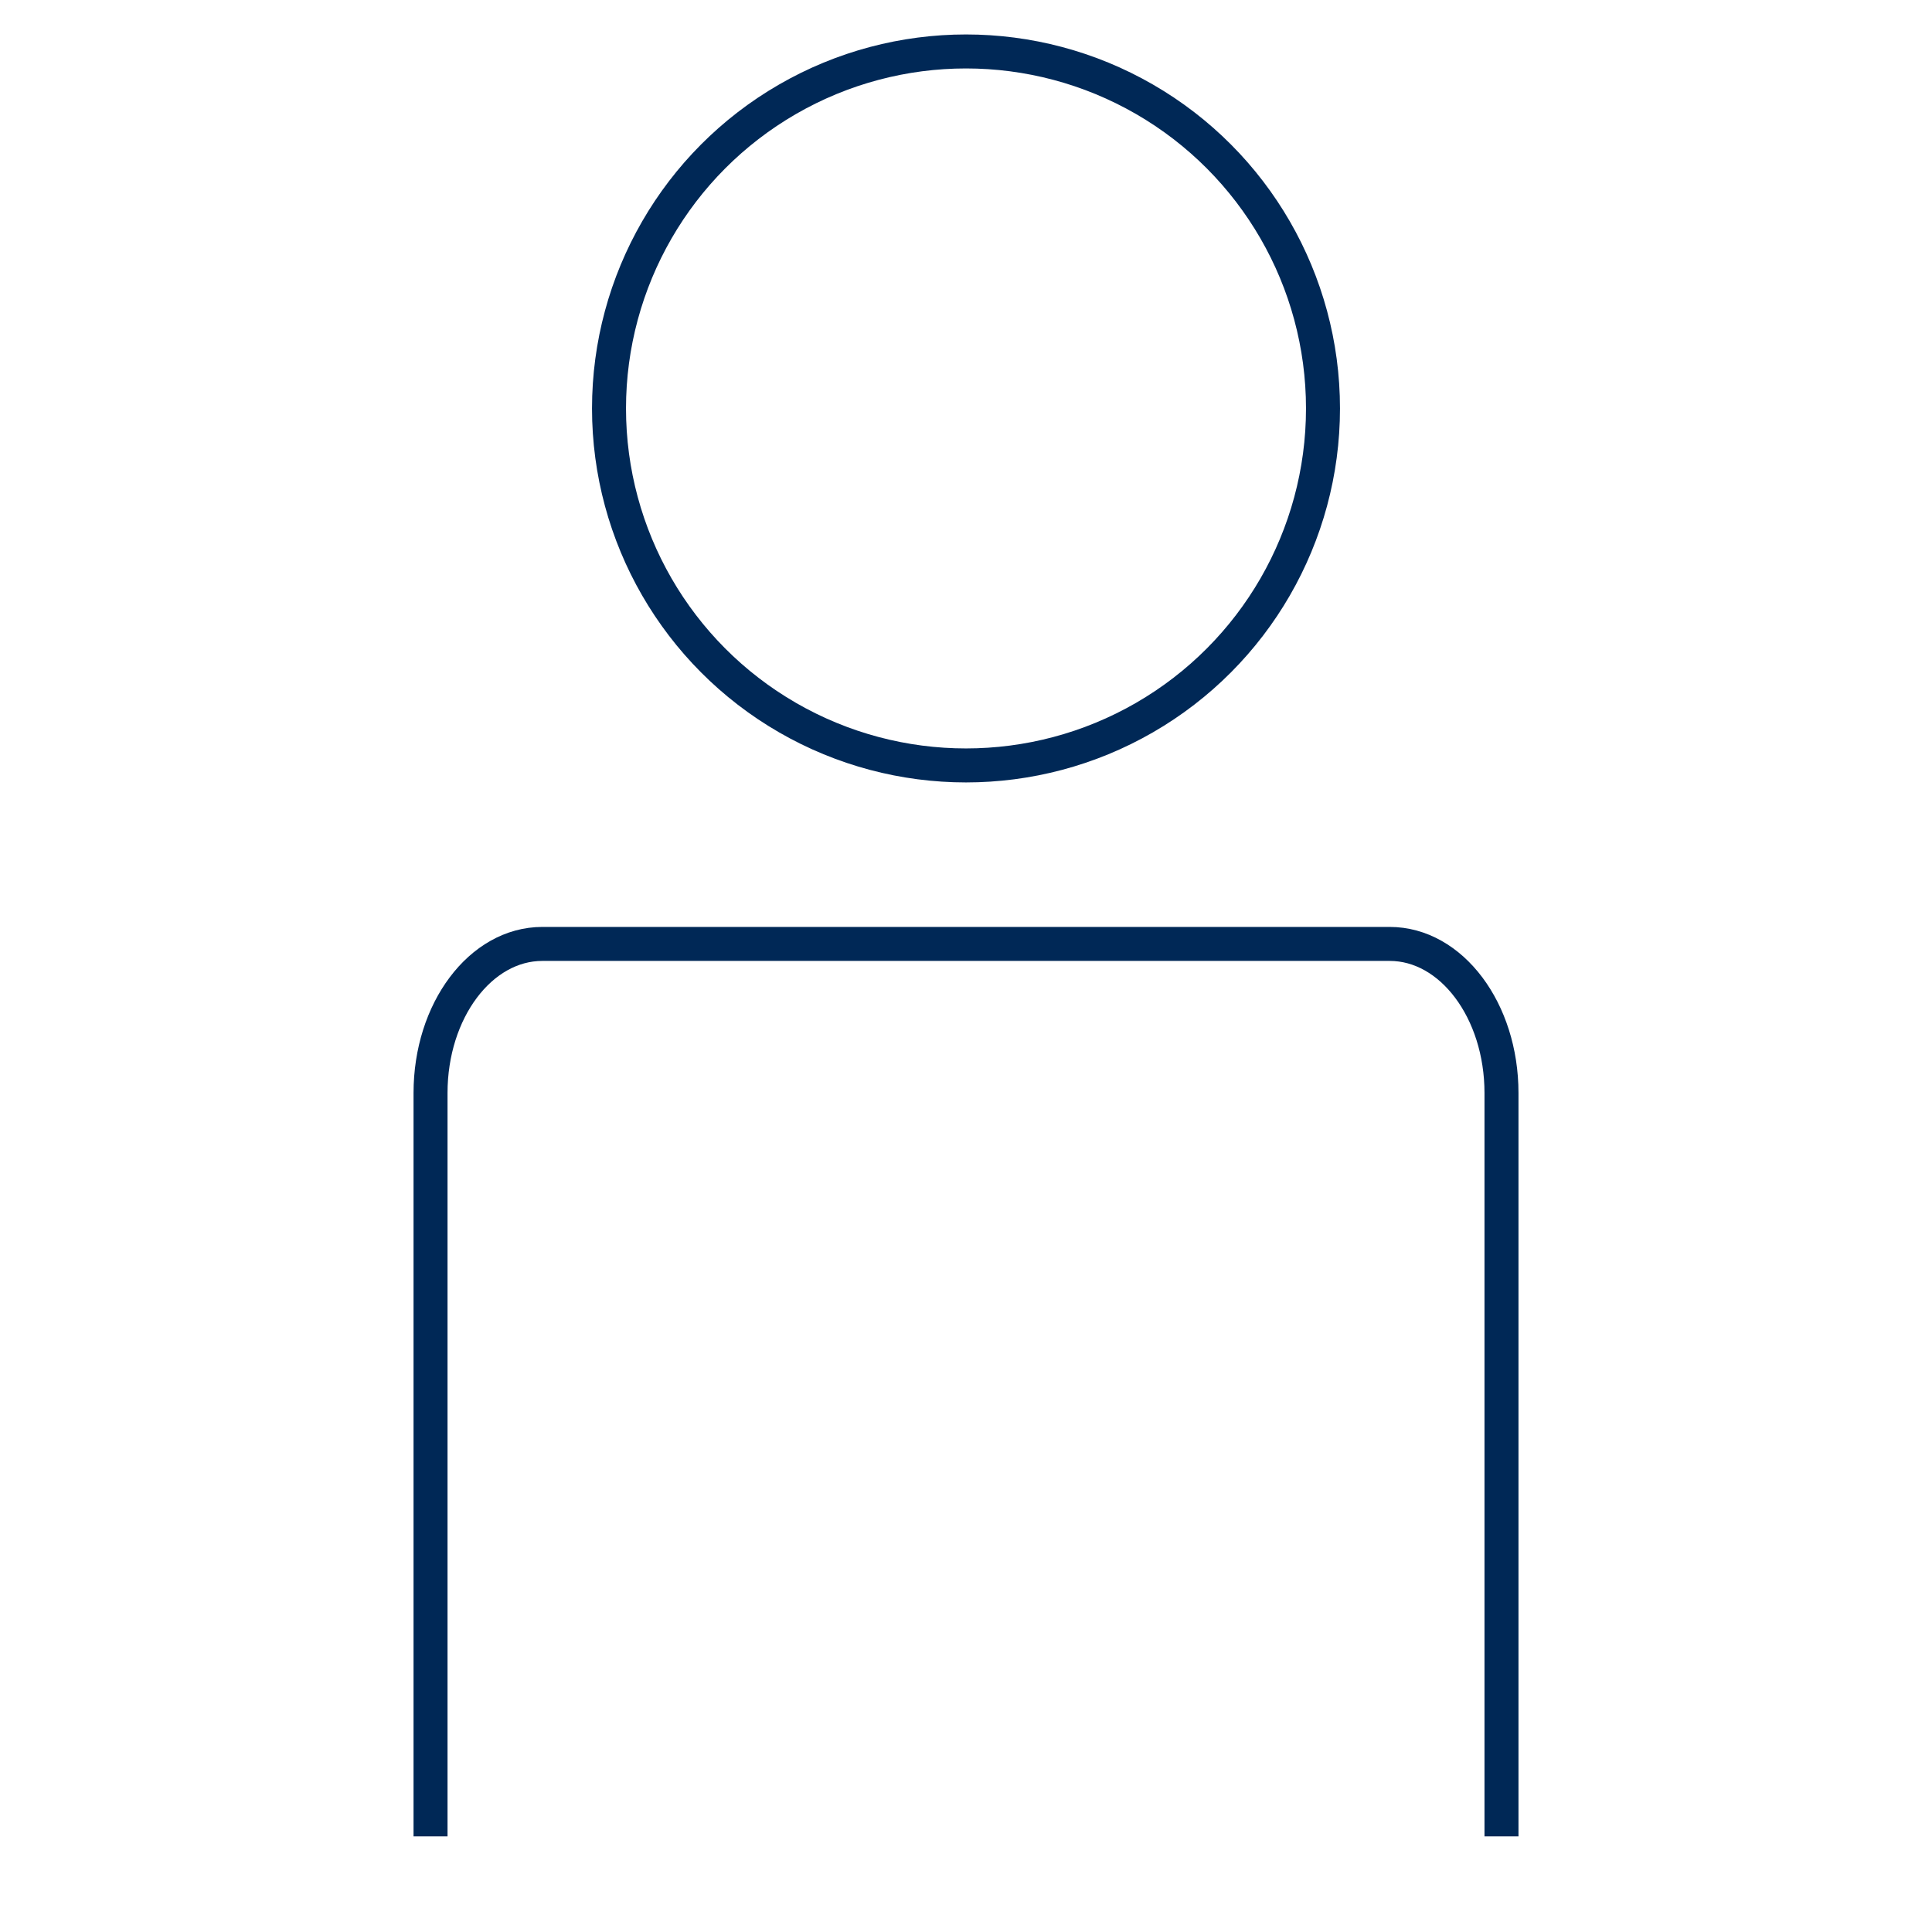 <?xml version="1.0" encoding="UTF-8"?>
<svg id="Capa_2" data-name="Capa 2" xmlns="http://www.w3.org/2000/svg" viewBox="0 0 1080 1080">
  <defs>
    <style>
      .cls-1 {
        fill: none;
        stroke: #002856;
        stroke-miterlimit: 10;
        stroke-width: 19px;
      }
    </style>
  </defs>
  <circle class="cls-1" cx="540" cy="228.32" r="199.56"/>
  <path class="cls-1" d="m839.34,1026.55v-415.57c0-46.02-27.98-83.32-62.49-83.32h-473.69c-34.51,0-62.49,37.3-62.49,83.32v415.57"/>
</svg>